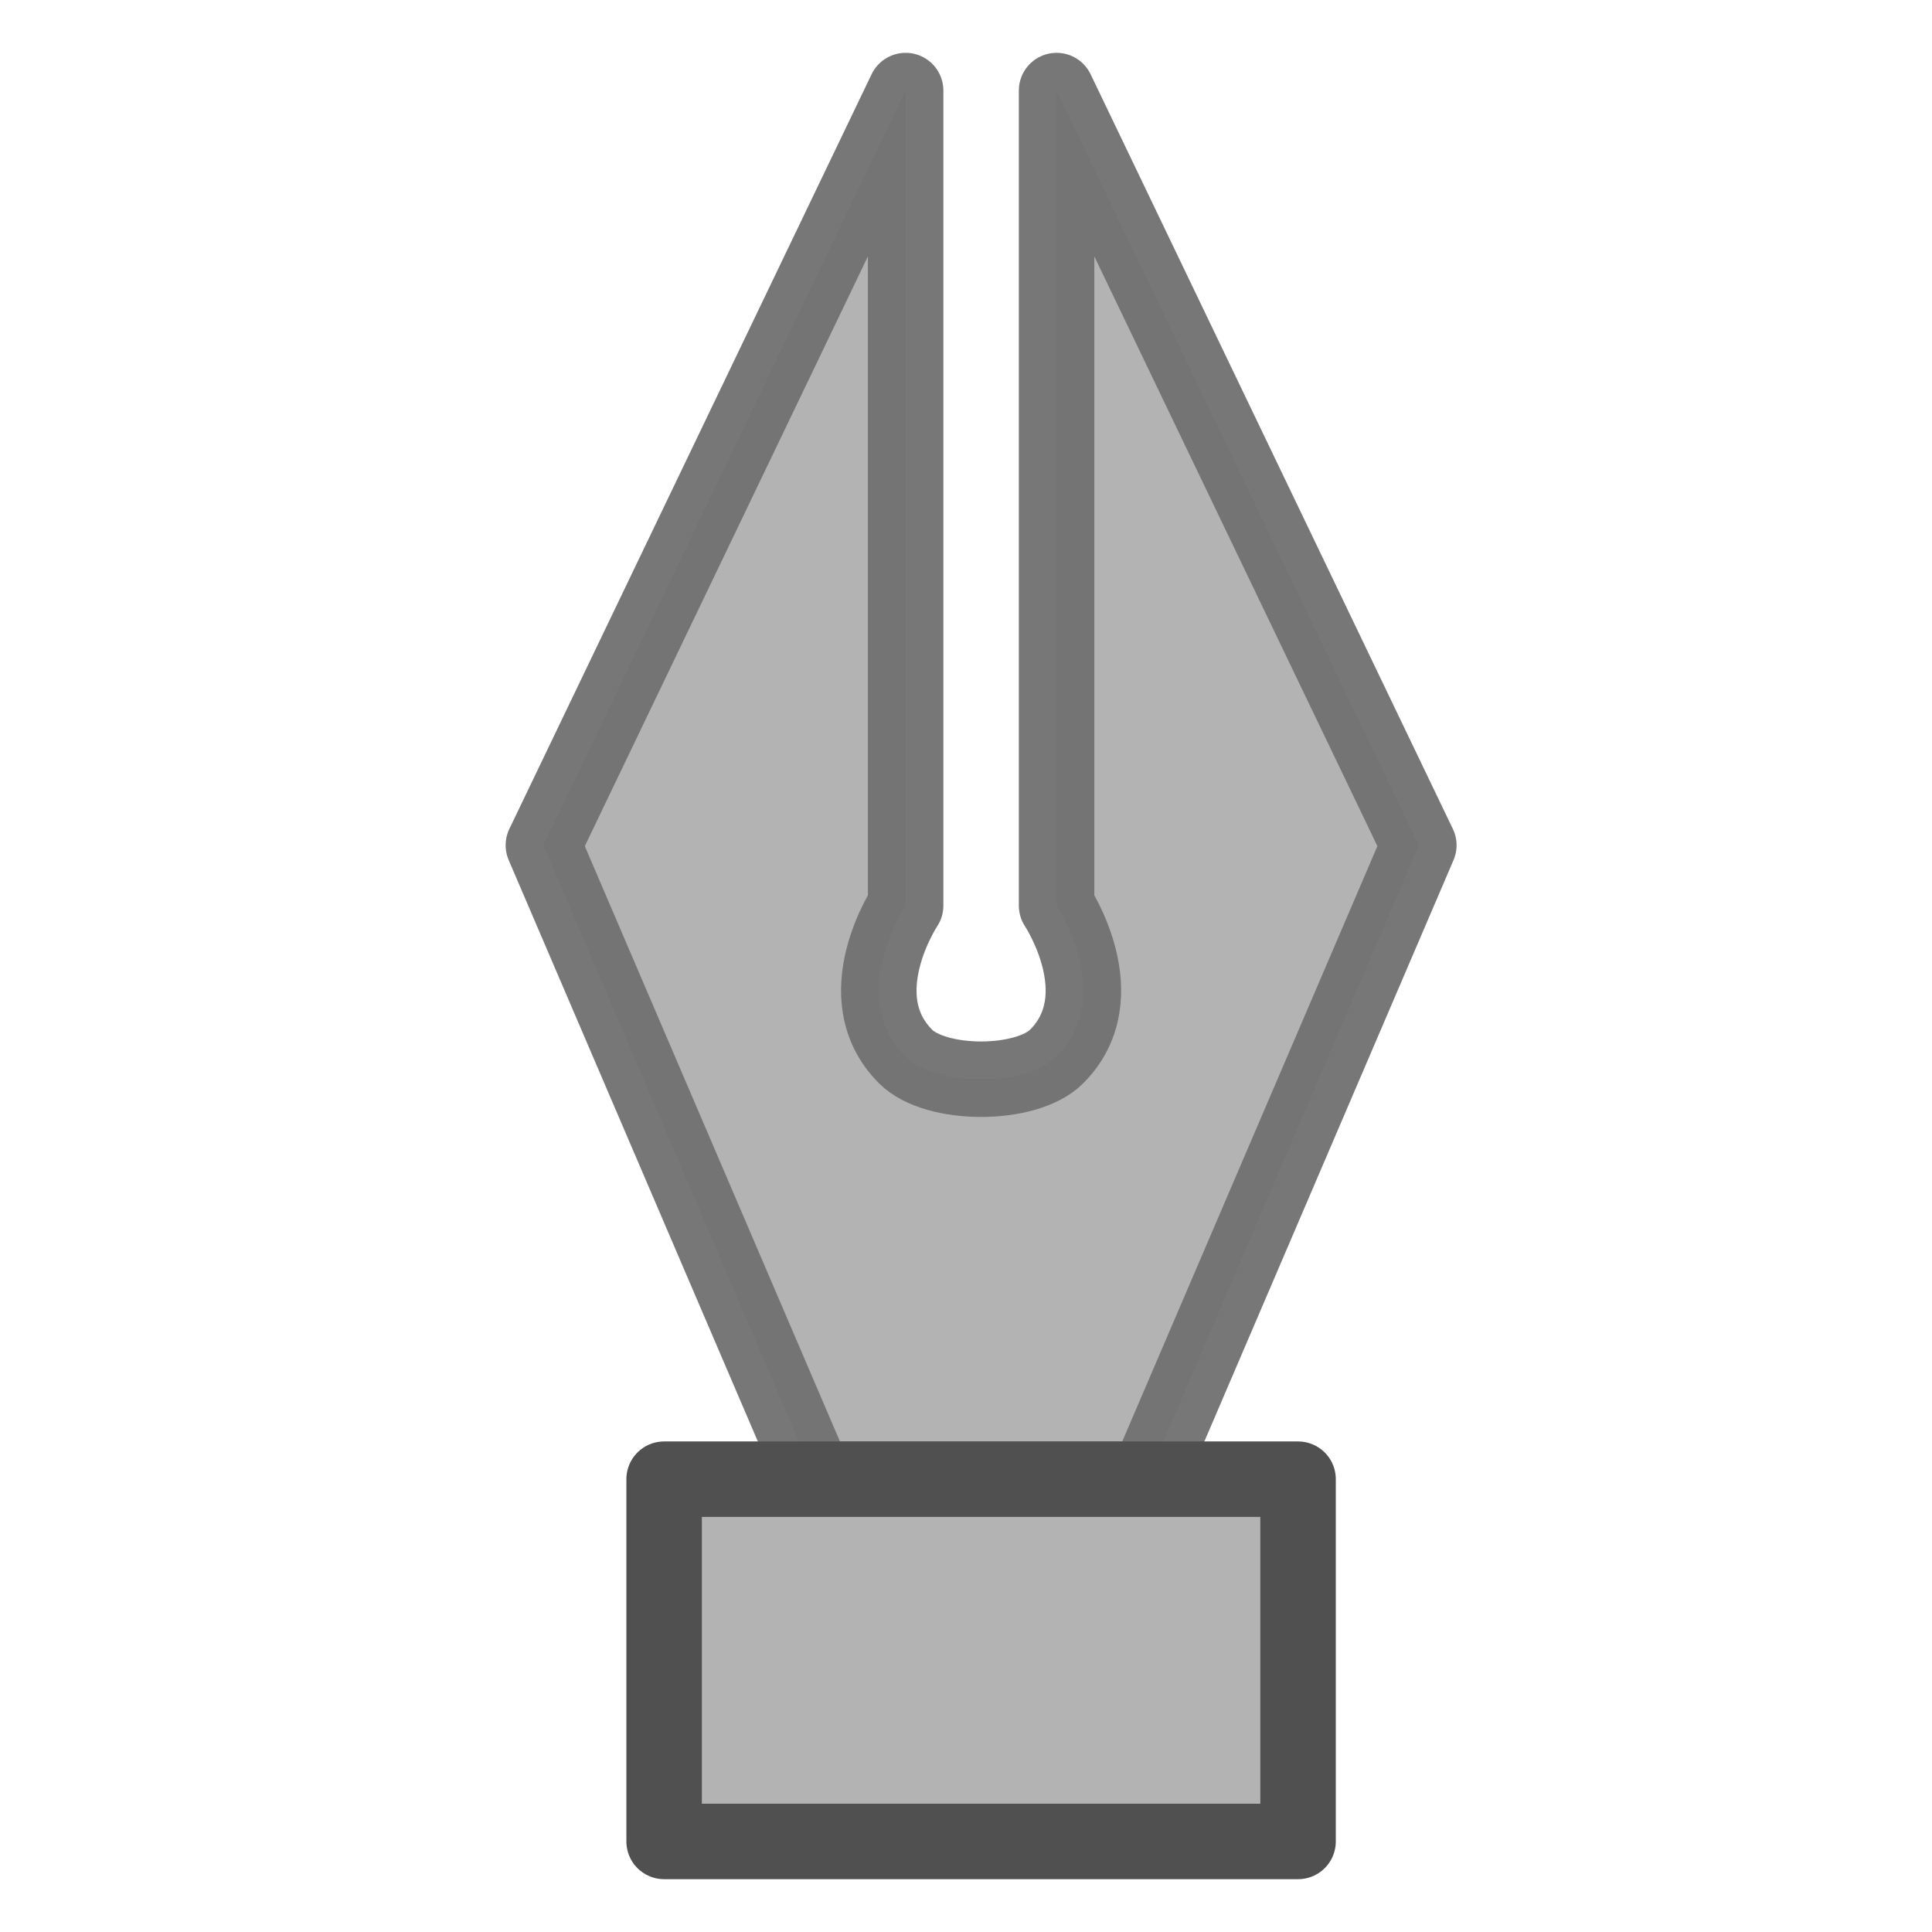 <svg xmlns="http://www.w3.org/2000/svg" width="256" height="256" viewBox="0 0 67.733 67.733"><g fill="#b3b3b3" stroke-width="2.646" stroke-linecap="round" stroke-linejoin="round"><path d="M37.042 31.75V3.175l12.7 26.458-9.525 22.225H28.575L19.05 29.633l12.7-26.458V31.75s-2.117 3.175 0 5.292c1.058 1.058 4.233 1.058 5.292 0 2.116-2.117 0-5.292 0-5.292z" stroke="#727272" stroke-opacity=".958"/><path d="M23.283 64.558v-12.7h22.225v12.7z" stroke="#505050"/></g></svg>